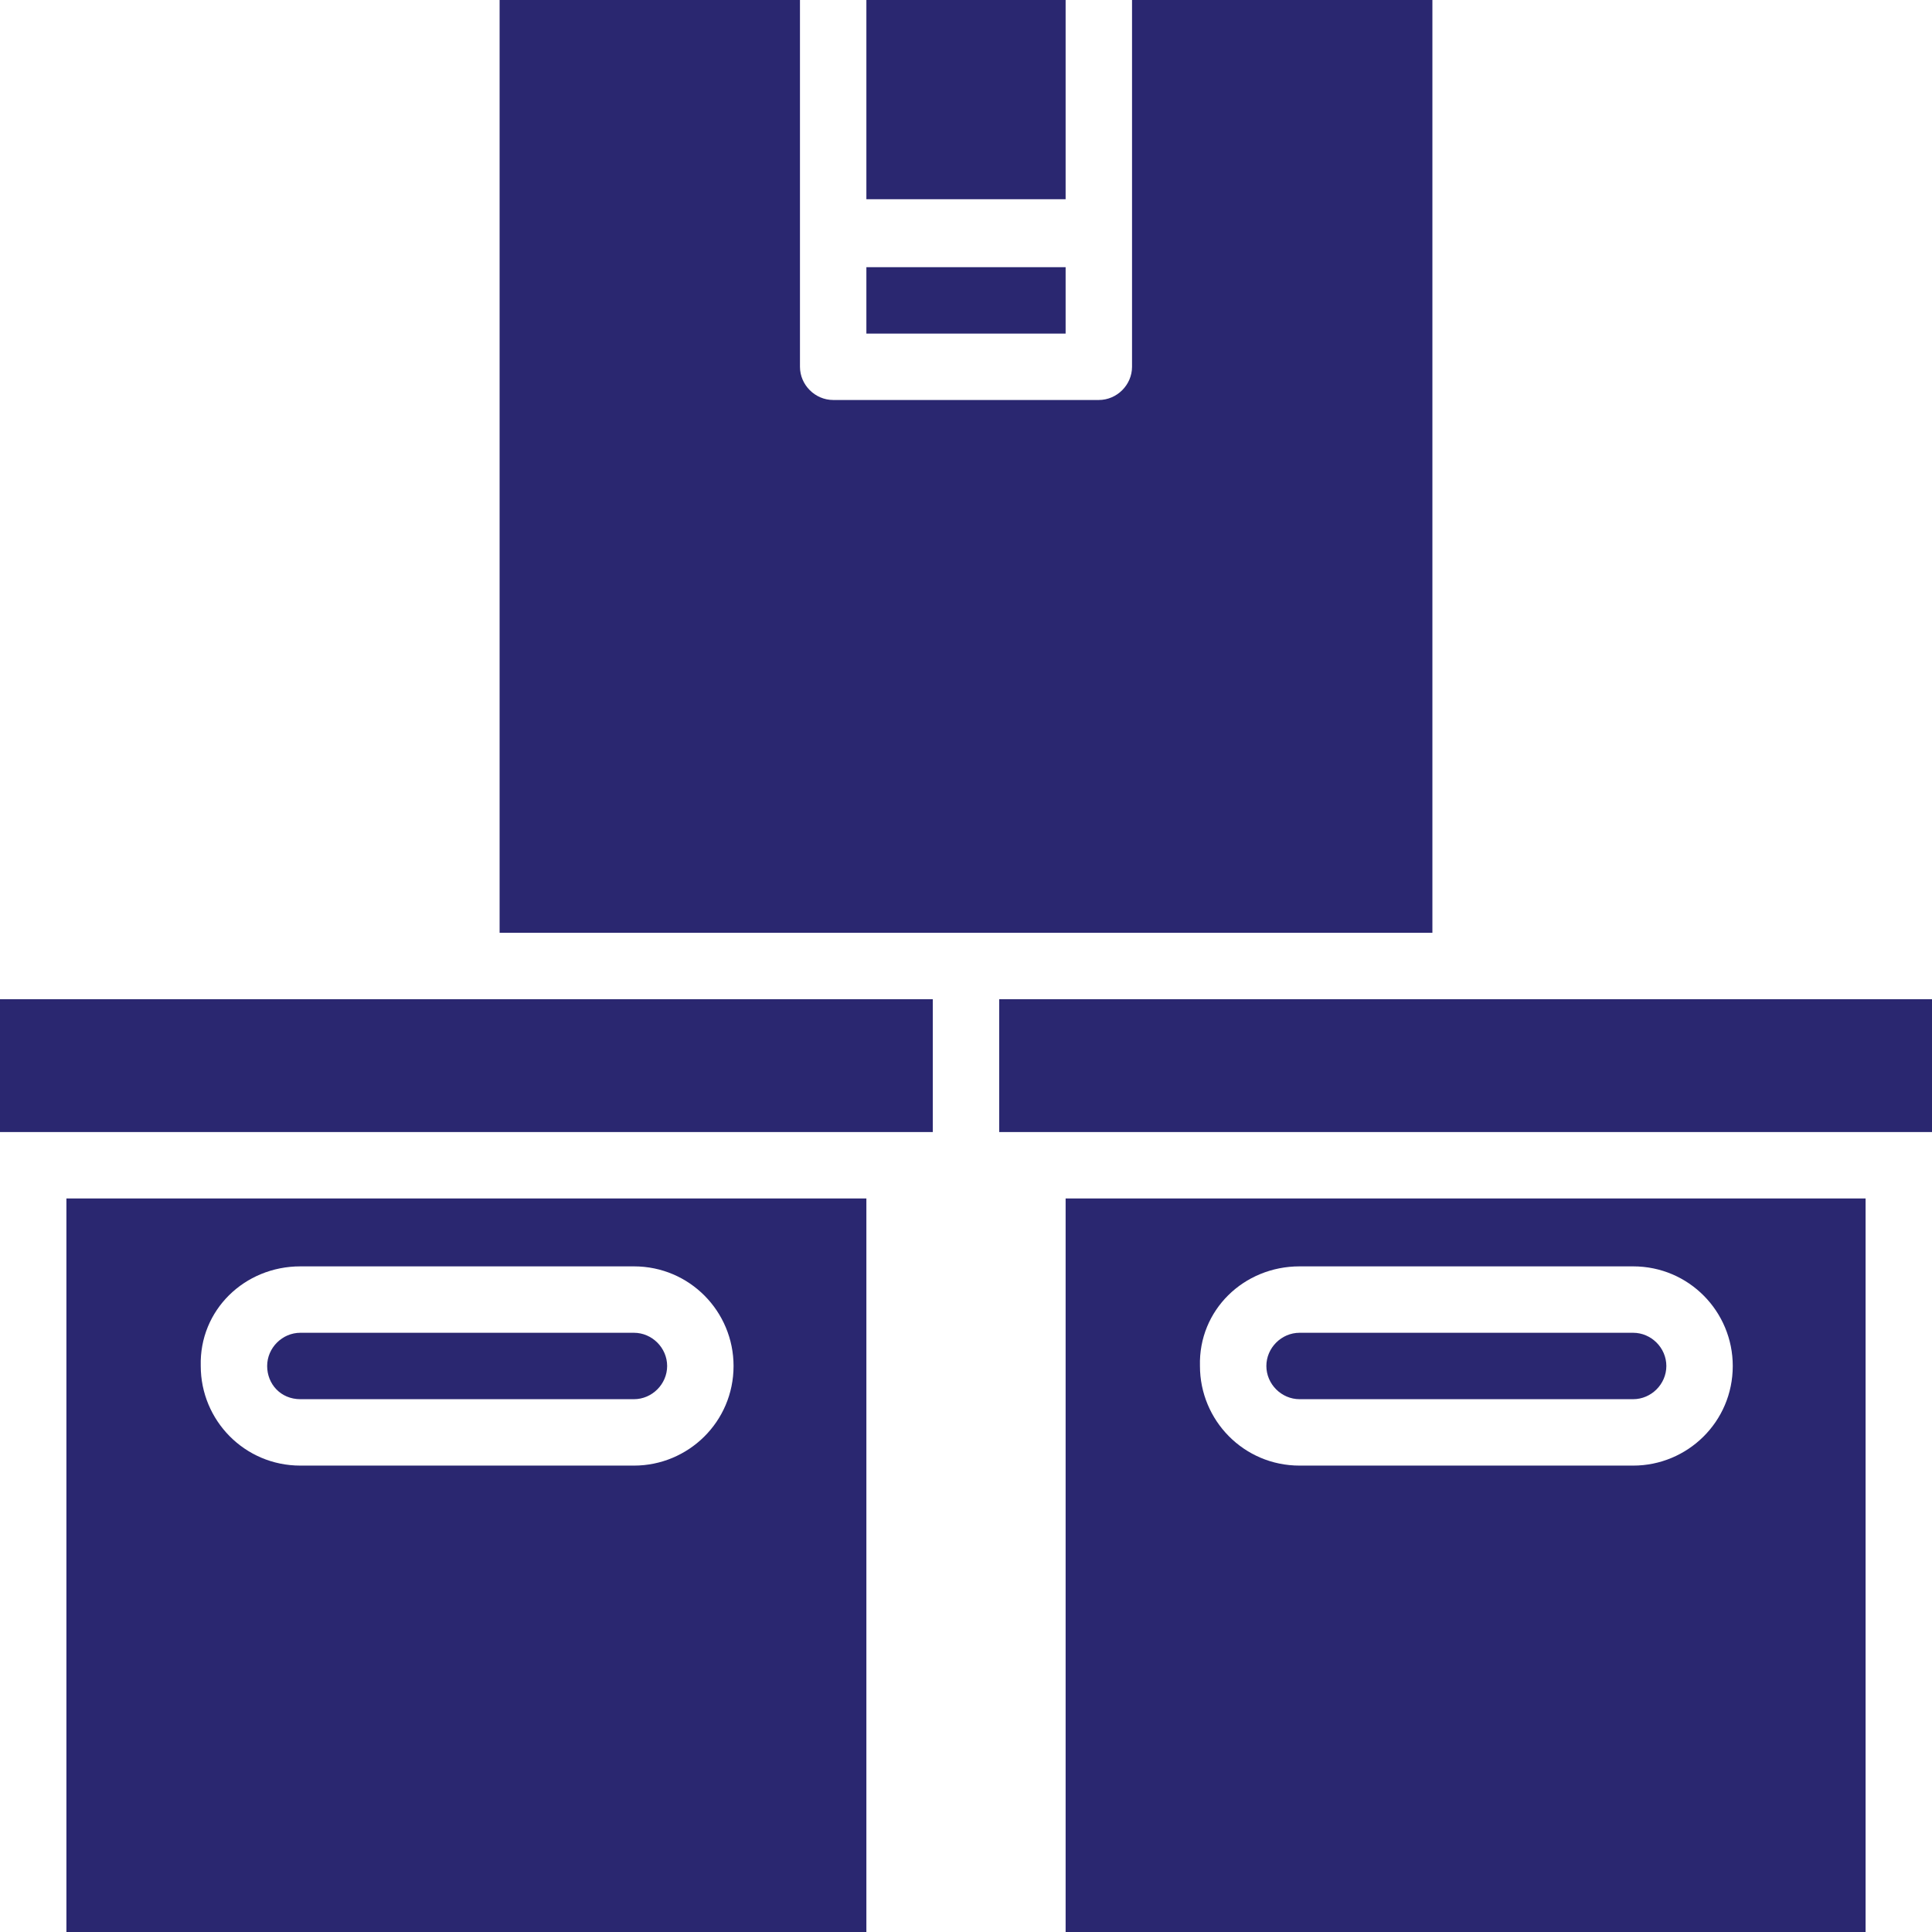 <svg width="128" height="128" viewBox="0 0 128 128" fill="none" xmlns="http://www.w3.org/2000/svg">
<g clip-path="url(#clip0_1023_2087)">
<path d="M4.4 128H57.4V79.4H4.4V128ZM19.9 83.9H42C45.7 83.9 48.6 86.9 48.6 90.5C48.6 94.2 45.6 97.1 42 97.1H19.9C16.2 97.1 13.3 94.1 13.3 90.5C13.2 86.8 16.2 83.9 19.9 83.9ZM0 66.2V75H61.8V66.2H30.9H0ZM57.4 0H70.6V13.2H57.4V0ZM57.4 17.7H70.6V22.1H57.4V17.7ZM19.9 92.7H42C43.2 92.7 44.2 91.7 44.2 90.5C44.2 89.3 43.2 88.3 42 88.3H19.9C18.7 88.3 17.7 89.3 17.7 90.5C17.7 91.7 18.6 92.7 19.9 92.7ZM86.1 92.7H108.2C109.4 92.7 110.4 91.7 110.4 90.5C110.4 89.3 109.4 88.3 108.2 88.3H86.1C84.9 88.3 83.9 89.3 83.9 90.5C83.9 91.7 84.9 92.7 86.1 92.7ZM97.1 66.2H66.2V75H128V66.2H97.1ZM70.6 128H123.6V79.4H70.6V128ZM86.1 83.9H108.2C111.9 83.9 114.8 86.9 114.8 90.5C114.8 94.2 111.8 97.1 108.2 97.1H86.1C82.4 97.1 79.5 94.1 79.5 90.5C79.4 86.8 82.4 83.9 86.1 83.9ZM94.9 0H75V24.3C75 25.5 74 26.5 72.8 26.5H55.2C54 26.5 53 25.5 53 24.3V0H33.1V61.8H94.9V0Z" fill="#2A2770"/>
</g>
<defs>
<clipPath id="clip0_1023_2087">
<rect width="128" height="128" fill="white"/>
</clipPath>
</defs>
</svg>
